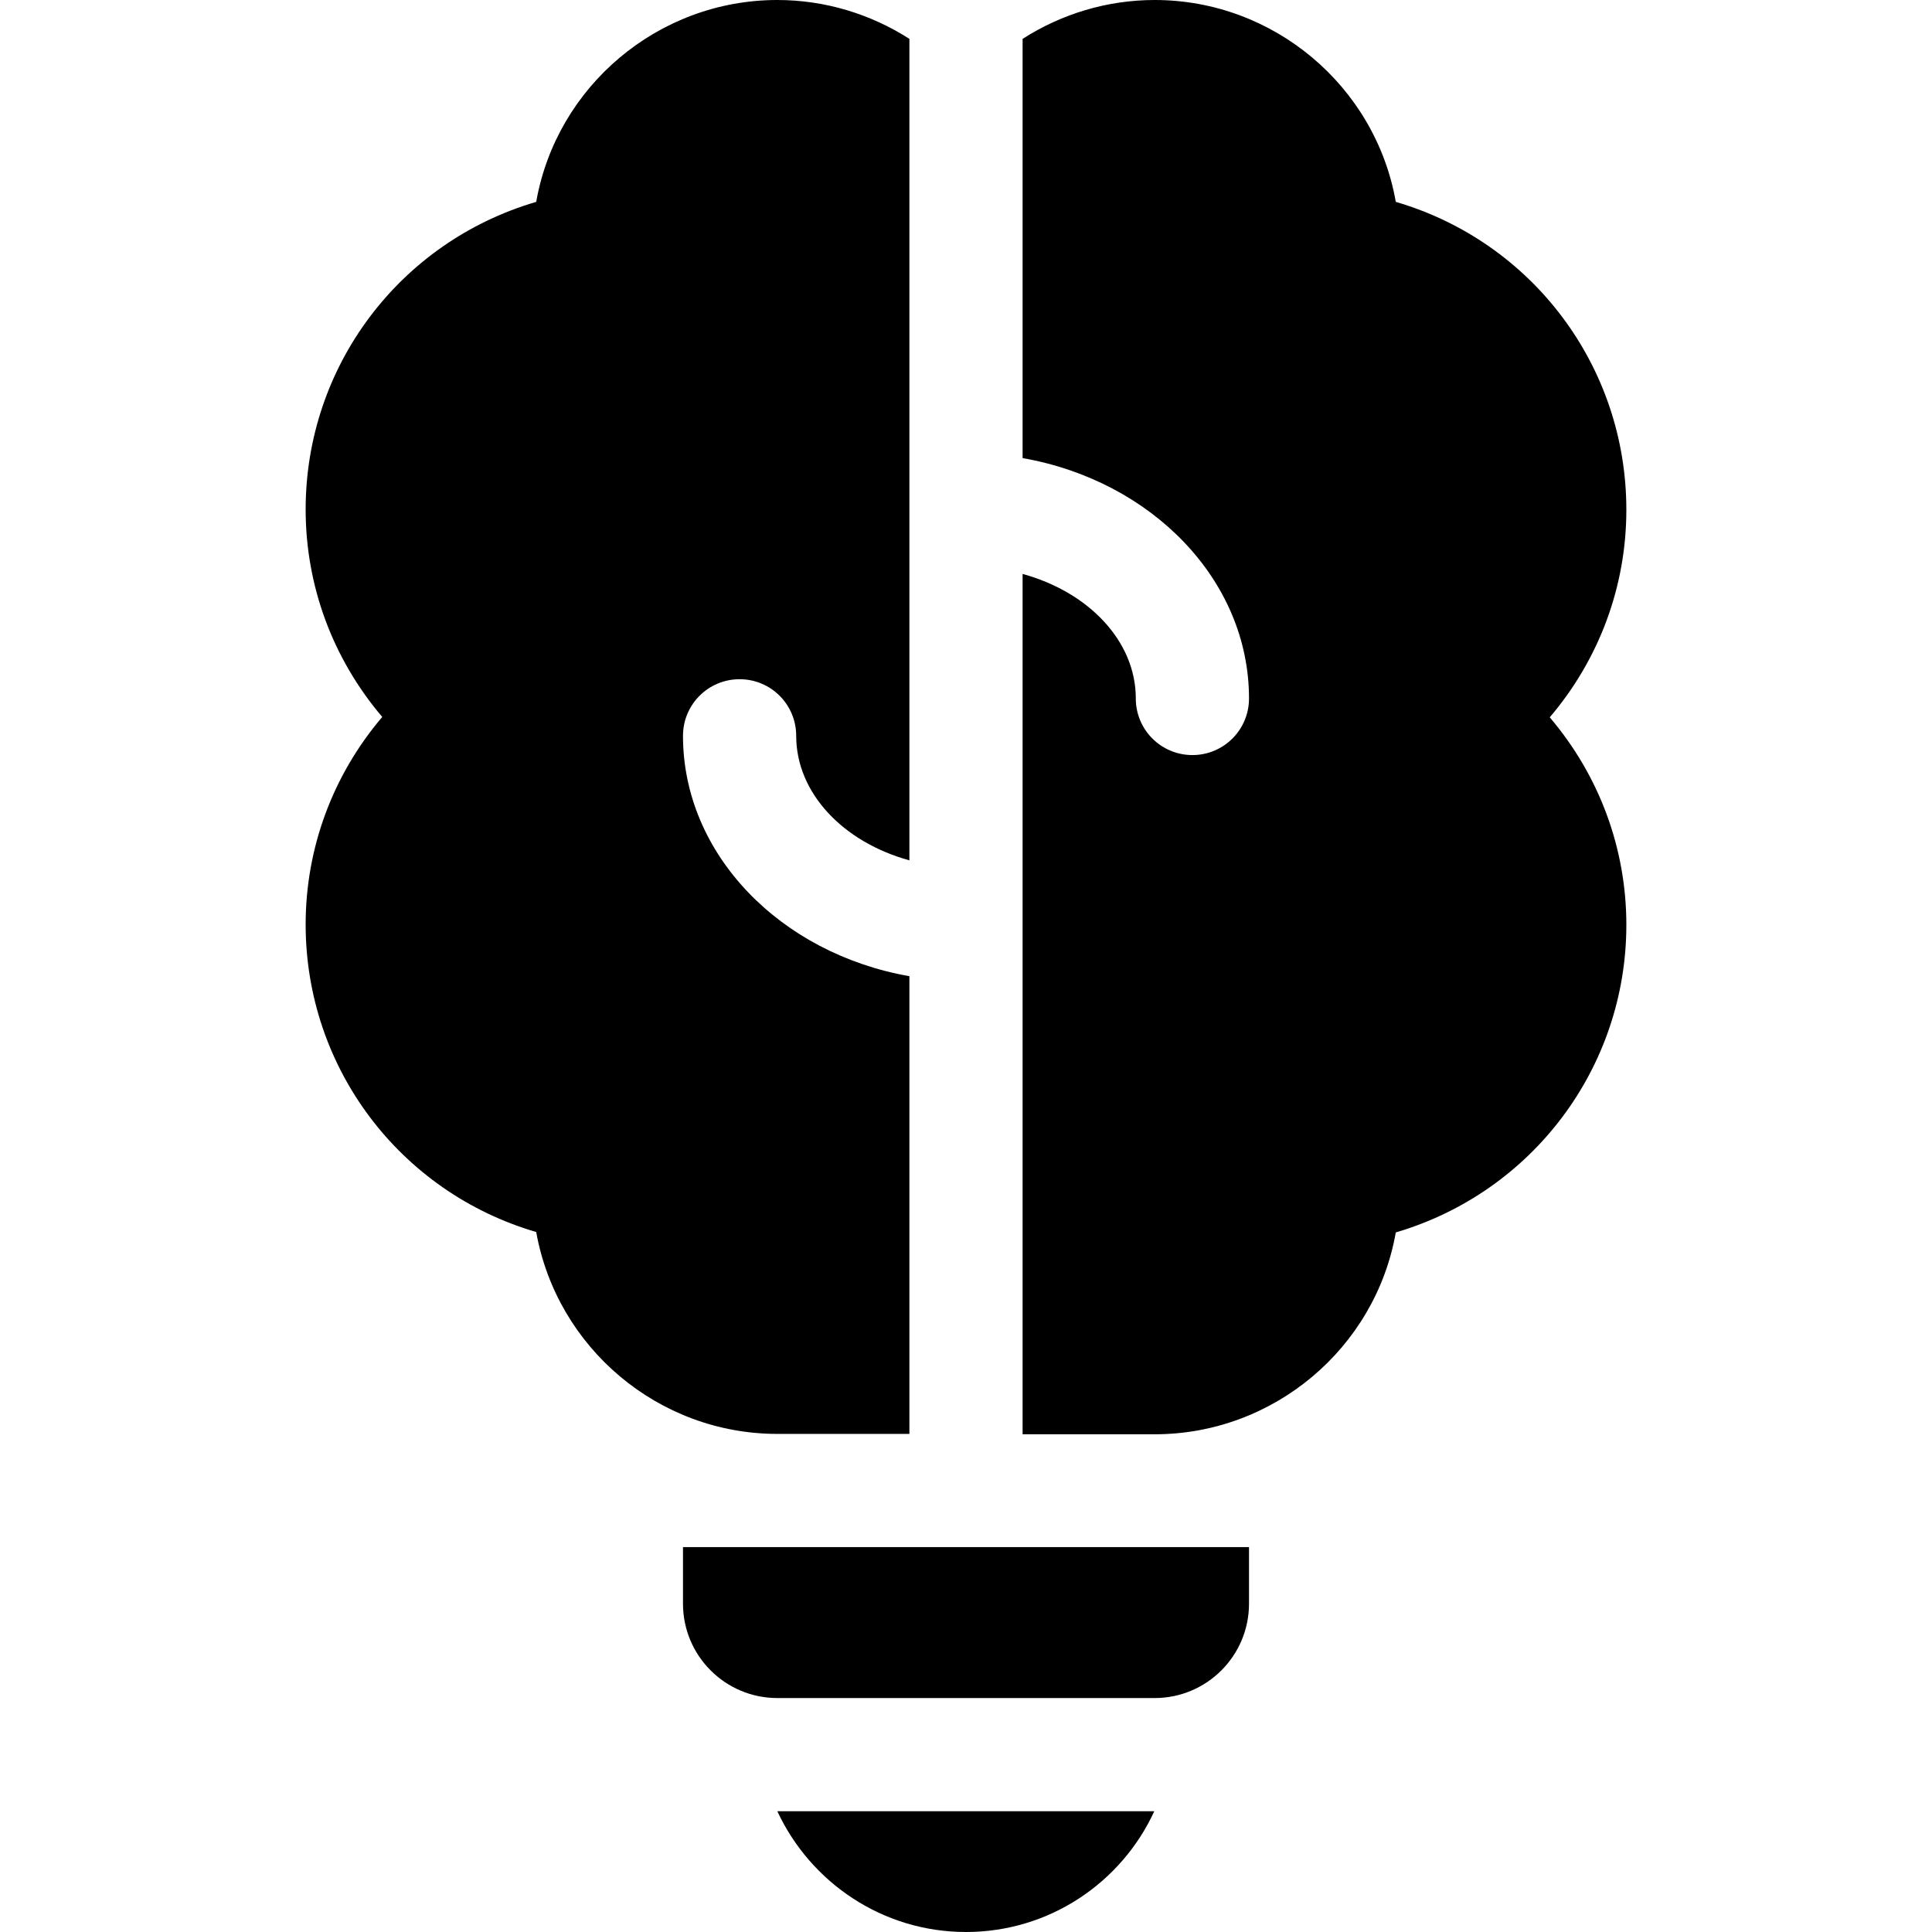 <svg xmlns="http://www.w3.org/2000/svg" xmlns:xlink="http://www.w3.org/1999/xlink" id="Capa_1" x="0px" y="0px" viewBox="0 0 512 512" style="enable-background:new 0 0 512 512;" xml:space="preserve"><g>	<path d="M256,512c22.1,0,41.2-13.1,49.9-32h-99.9C214.8,498.9,233.9,512,256,512z"></path>	<path d="M241,380V258.7c-34.2-6-60-32.3-60-63.7c0-8.3,6.7-15,15-15s15,6.7,15,15c0,15.2,12.5,28.2,30,33V10.3  C230.7,3.7,218.6,0,206,0c-31.5,0-58.5,22.8-63.9,53.5C105.9,64.1,81,97.1,81,135c0,20.3,7.2,39.6,20.3,55  C88.2,205.4,81,224.7,81,245c0,37.9,24.9,70.9,61.1,81.5c5.5,30.7,32.4,53.5,63.9,53.5L241,380z"></path>	<path d="M181,425c0,13.8,11.2,25,25,25h100c13.8,0,25-11.2,25-25v-15H181L181,425z"></path>	<path d="M369.9,53.5C364.5,22.8,337.5,0,306,0c-12.6,0-24.7,3.7-35,10.3v111.1c34.2,6,60,32.3,60,63.7c0,8.3-6.7,15-15,15  c-8.3,0-15-6.7-15-15c0-15.2-12.5-28.2-30-33v228h35c31.5,0,58.5-22.8,63.9-53.5c36.1-10.6,61.1-43.6,61.1-81.5  c0-20.3-7.2-39.6-20.3-55c13.1-15.4,20.3-34.7,20.3-55C431,97.1,406.1,64.1,369.9,53.5L369.9,53.5z"></path></g></svg>